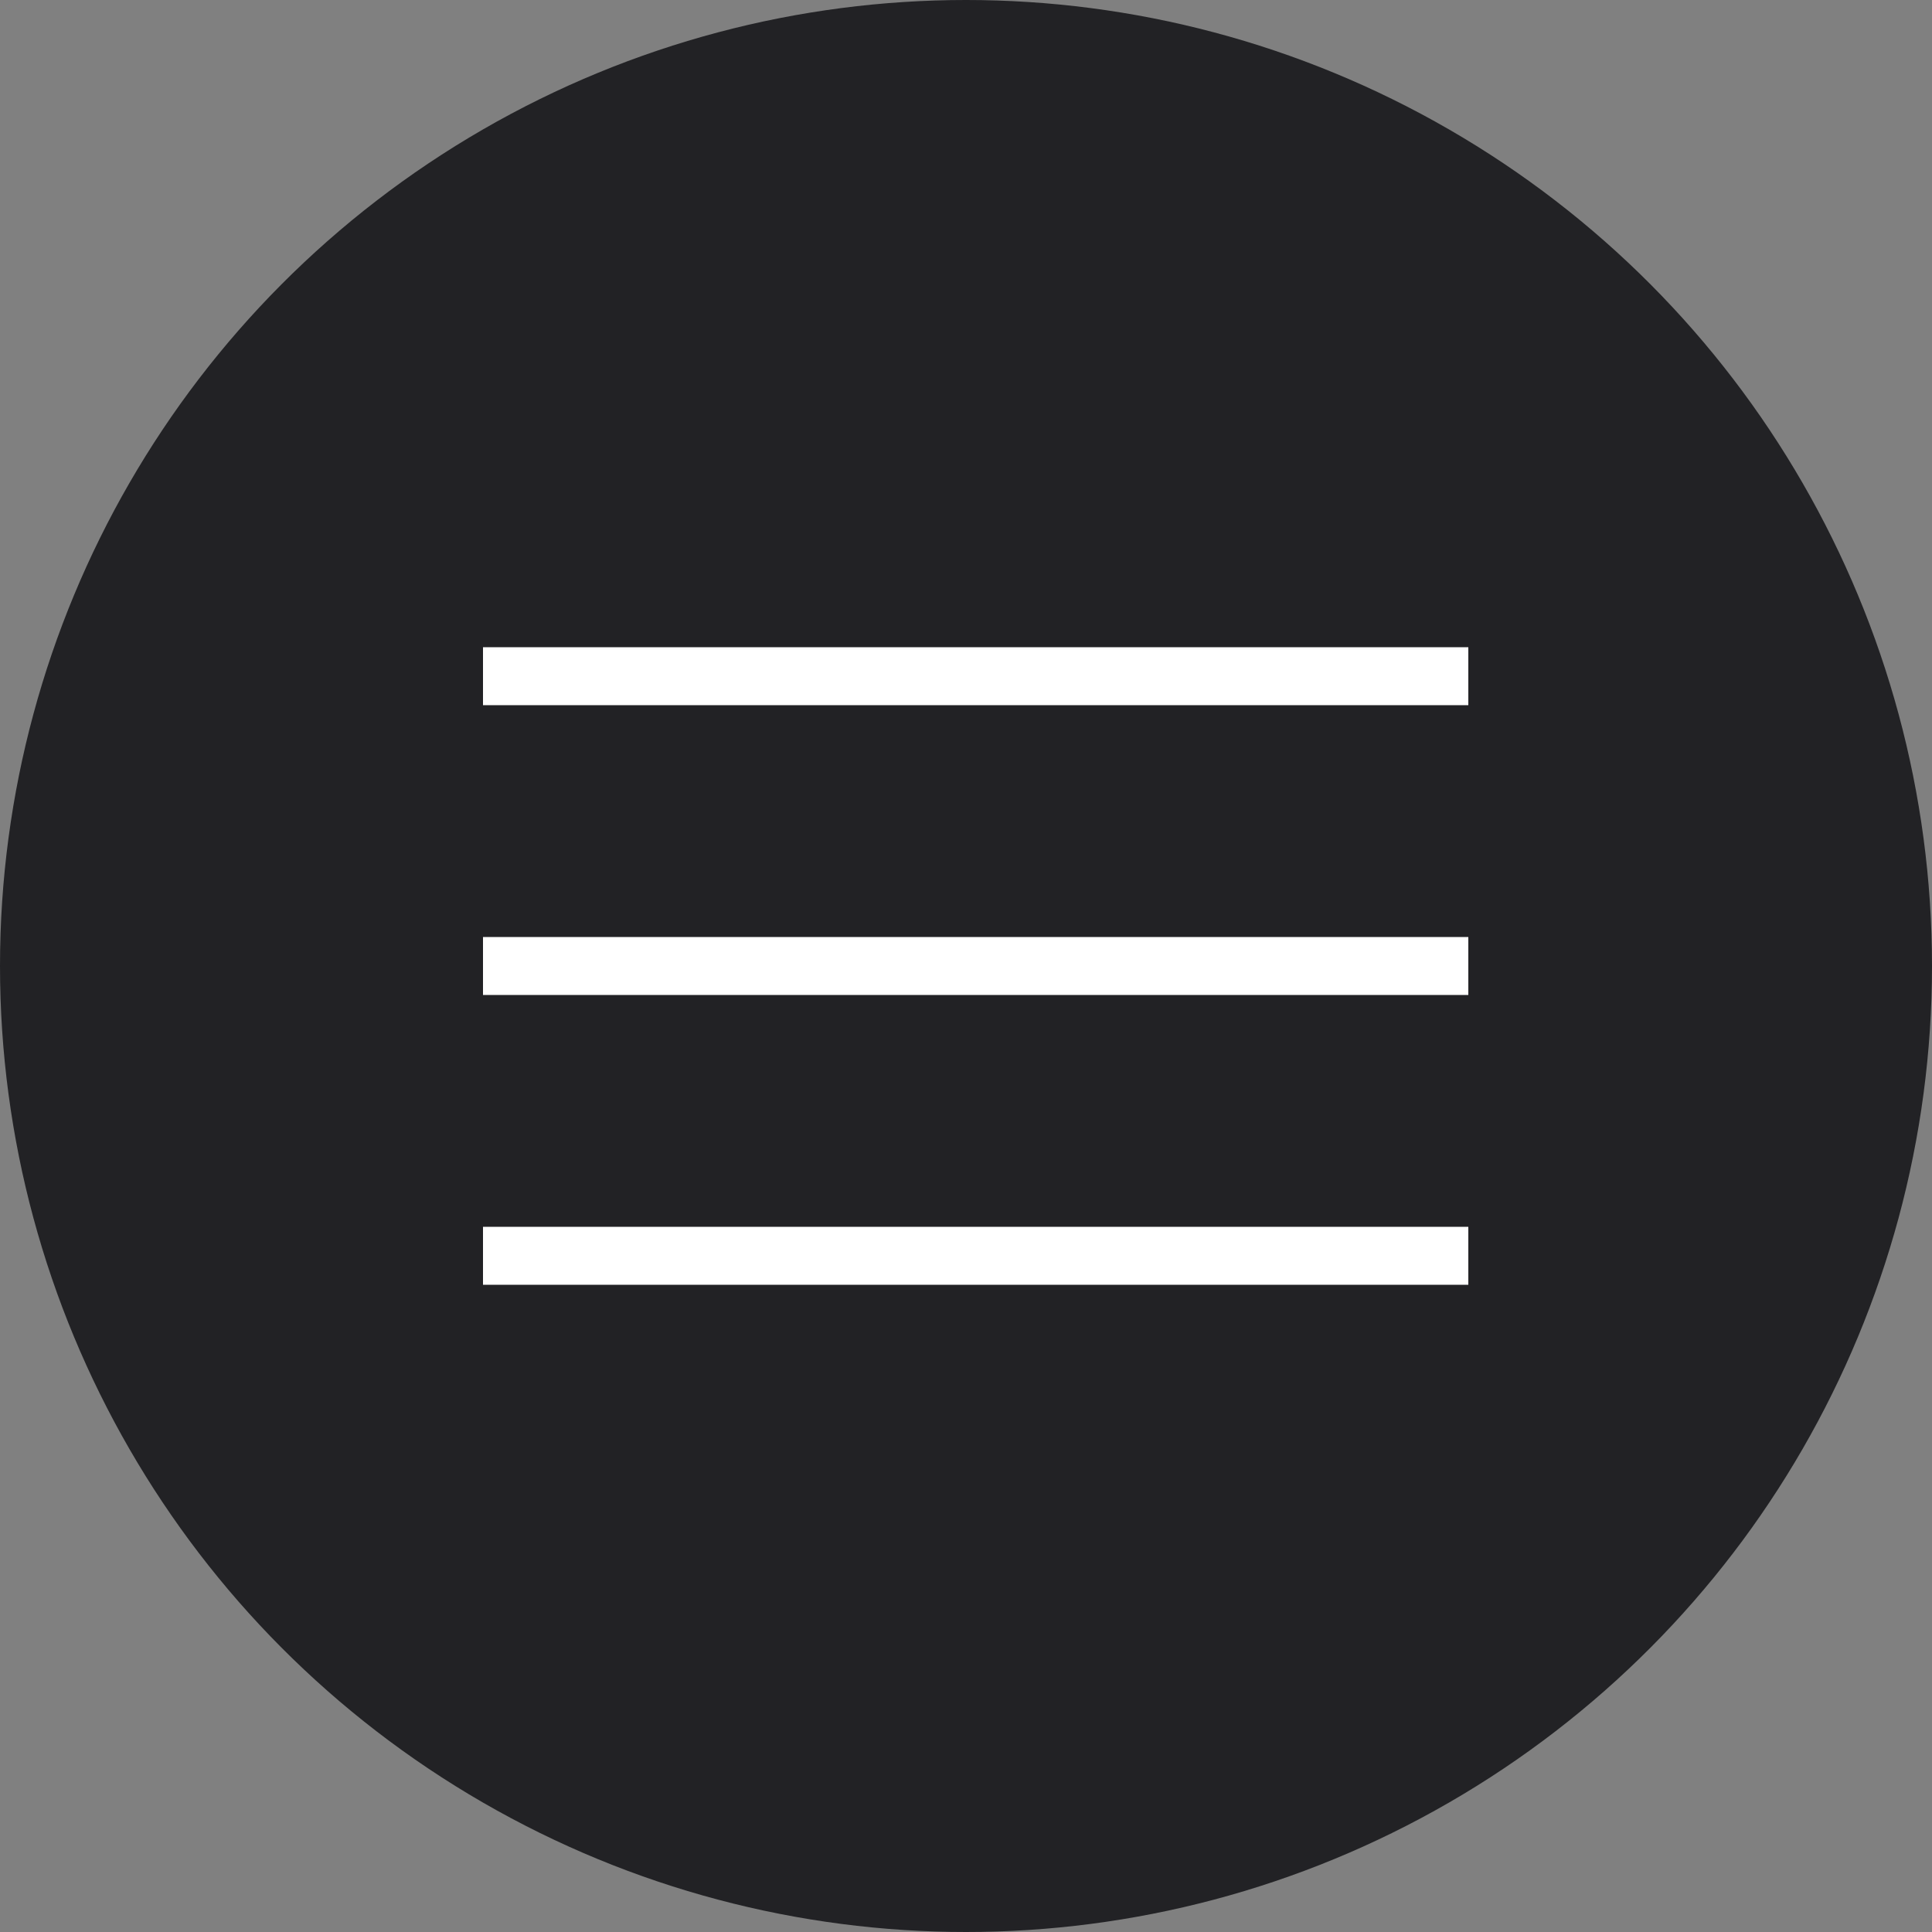 <?xml version="1.0" encoding="UTF-8"?> <svg xmlns="http://www.w3.org/2000/svg" width="40" height="40" viewBox="0 0 40 40" fill="none"><rect x="0" y="0" width="40" height="40" fill="#808080" stroke="none"/><circle cx="20" cy="20" r="20" fill="#222225"></circle><path d="M10 14H30.4" stroke="white" stroke-width="1.2"></path><path d="M10 20H30.4" stroke="white" stroke-width="1.2"></path><path d="M10 26H30.4" stroke="white" stroke-width="1.2"></path></svg> 